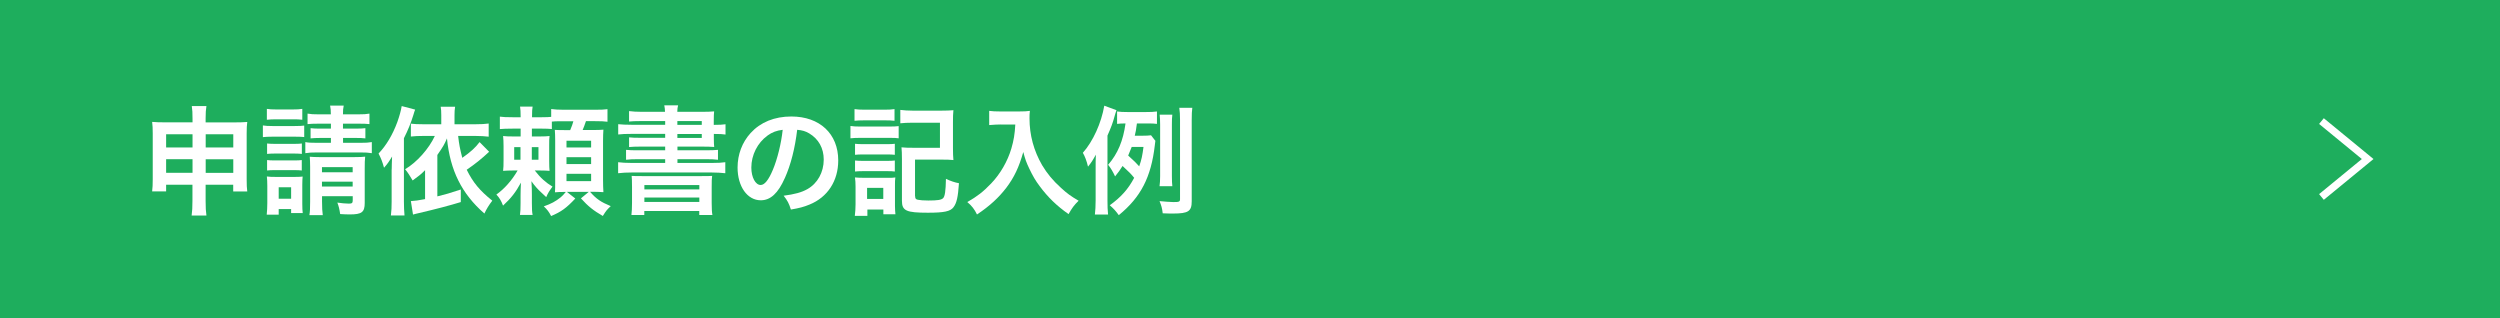 <?xml version="1.0" encoding="UTF-8"?>
<svg id="_レイヤー_2" data-name="レイヤー 2" xmlns="http://www.w3.org/2000/svg" viewBox="0 0 338 43">
  <defs>
    <style>
      .cls-1 {
        fill: none;
        stroke: #fff;
        stroke-miterlimit: 10;
      }

      .cls-2 {
        fill: #1eae5d;
      }

      .cls-2, .cls-3 {
        stroke-width: 0px;
      }

      .cls-3 {
        fill: #fff;
      }
    </style>
  </defs>
  <g id="_デザイン" data-name="デザイン">
    <g>
      <rect class="cls-2" width="338" height="43"/>
      <g>
        <path class="cls-3" d="M22.46,24.97v.91h-1.89c.06-.5.08-.94.08-1.65v-6.21c0-.66-.02-1.06-.08-1.54.59.05.98.06,1.78.06h3.68v-.46c0-.83-.02-1.22-.1-1.74h1.98c-.08.48-.11.91-.11,1.68v.53h3.79c.91,0,1.26-.02,1.84-.06-.06.48-.08.83-.08,1.52v6.23c0,.77.02,1.18.08,1.65h-1.9v-.91h-3.73v2.16c0,.96.03,1.44.11,2h-2c.08-.62.11-1.09.11-2v-2.16h-3.57ZM22.46,18.15v1.79h3.57v-1.79h-3.57ZM22.46,21.52v1.84h3.57v-1.84h-3.57ZM27.81,19.94h3.73v-1.79h-3.73v1.79ZM27.81,23.37h3.73v-1.84h-3.73v1.84Z"/>
        <path class="cls-3" d="M35.55,16.96c.38.06.69.08,1.28.08h3.02c.66,0,.93-.02,1.28-.06v1.55c-.35-.03-.58-.05-1.22-.05h-3.09c-.56,0-.9.02-1.28.06v-1.58ZM36.06,29.03c.05-.5.08-1.04.08-1.57v-2.34c0-.54-.02-.86-.06-1.26.37.05.67.06,1.25.06h2.5c.58,0,.85-.02,1.09-.05-.03.32-.05.56-.05,1.17v2.51c0,.62.02.9.06,1.26h-1.57v-.54h-1.68v.75h-1.62ZM36.08,14.72c.4.06.66.08,1.3.08h2.19c.62,0,.88-.02,1.3-.08v1.47c-.43-.05-.72-.06-1.3-.06h-2.19c-.56,0-.9.02-1.3.06v-1.47ZM36.11,19.4c.3.03.51.05,1.01.05h2.71c.51,0,.7-.02.98-.05v1.41c-.3-.03-.51-.05-.98-.05h-2.71c-.5,0-.7.02-1.01.05v-1.41ZM36.11,21.64c.29.03.53.05,1.01.05h2.69c.51,0,.72-.02.99-.05v1.41c-.29-.03-.51-.05-1.01-.05h-2.69c-.48,0-.69.02-.99.05v-1.41ZM37.68,26.87h1.68v-1.55h-1.68v1.55ZM43.1,16.72c-.8,0-1.09.02-1.52.06v-1.42c.46.08.75.1,1.52.1h1.63c0-.54-.02-.78-.1-1.18h1.84c-.08.4-.1.61-.1,1.18h2.03c.8,0,1.09-.02,1.55-.1v1.42c-.42-.05-.8-.06-1.55-.06h-2.03v.67h1.7c.67,0,.94-.02,1.33-.06v1.38c-.43-.05-.69-.06-1.36-.06h-1.66v.66h2.31c.77,0,1.12-.02,1.58-.1v1.5c-.48-.08-.85-.1-1.58-.1h-5.79c-.77,0-1.12.02-1.62.1v-1.5c.37.08.78.1,1.62.1h1.84v-.66h-1.41c-.62,0-.91.02-1.34.06v-1.38c.42.05.72.06,1.36.06h1.39v-.67h-1.63ZM43.54,27.27c0,.77.03,1.36.1,1.82h-1.81c.08-.48.1-.9.1-1.82v-4.72c0-.59-.02-.91-.05-1.36.42.03.69.05,1.28.05h4.77c.74,0,1.07-.02,1.44-.06-.05.42-.06.88-.06,1.65v4.61c0,1.25-.4,1.55-2.02,1.55-.5,0-.77-.02-1.3-.05-.1-.69-.18-1.01-.38-1.55.46.08,1.2.14,1.55.14.43,0,.53-.08.53-.46v-.54h-4.15v.75ZM47.68,23.29v-.69h-4.15v.69h4.15ZM47.68,25.22v-.66h-4.15v.66h4.15Z"/>
        <path class="cls-3" d="M52.96,22.9c0-.5.02-.86.05-1.74-.42.7-.62.99-1.09,1.52-.22-.82-.4-1.26-.74-1.92,1.04-1.09,1.89-2.51,2.54-4.26.3-.86.5-1.57.59-2.16l1.82.48c-.1.22-.11.3-.24.72-.34,1.09-.7,2-1.28,3.15v8.58c0,.72.03,1.25.08,1.86h-1.84c.08-.66.1-1.1.1-1.87v-4.35ZM66.13,20.52c-.99.93-1.9,1.66-3.03,2.43.86,1.74,1.76,2.82,3.46,4.18-.45.58-.78,1.12-1.07,1.74-3.06-2.67-4.63-5.81-5.06-10.16-.35.82-.51,1.1-1.3,2.24v5.6c1.1-.27,1.68-.43,3.17-.93v1.7q-2.24.69-5.71,1.5c-.5.11-.53.13-.75.19l-.29-1.82c.56-.03,1.02-.1,1.92-.27v-3.91c-.56.56-.8.75-1.68,1.39-.37-.64-.67-1.1-1.02-1.52,1.6-.94,3.23-2.79,4.02-4.5h-1.57c-.69,0-1.12.02-1.67.08v-1.74c.5.06.9.08,1.68.08h2.43v-1.23c0-.51-.02-.8-.08-1.14h1.95c-.06.37-.08.67-.08,1.14v1.23h2.83c.78,0,1.31-.03,1.79-.1v1.78c-.5-.06-1.1-.1-1.79-.1h-2.34c.13,1.15.24,1.71.56,2.96,1.1-.77,1.78-1.38,2.34-2.13l1.28,1.3Z"/>
        <path class="cls-3" d="M74.58,17.44c-.38-.03-.72-.05-1.36-.05h-1.31v1.06h1.06c.66,0,.96-.02,1.33-.06-.05.4-.05.56-.05,1.28v2.13c0,.69.02.94.05,1.3-.4-.03-.66-.05-1.3-.05h-.7c.78,1.01,1.52,1.66,2.4,2.18-.43.58-.61.85-.85,1.42q-.14-.14-.62-.58c-.46-.4-1.01-1.02-1.38-1.57.05.74.06,1.26.06,1.86v1.07c0,.86.02,1.22.1,1.63h-1.71c.06-.45.08-.82.08-1.63v-1.01c0-.58.02-1.07.05-1.73-.7,1.3-1.33,2.1-2.42,3.11-.24-.64-.46-1.02-.9-1.5,1.06-.74,2.11-1.92,2.87-3.25h-.62c-.66,0-.88.02-1.34.05.05-.42.06-.78.06-1.46v-1.84c0-.62-.02-.99-.06-1.41.43.05.74.06,1.55.06h.82v-1.06h-1.07c-.82,0-1.3.02-1.74.06v-1.68c.48.06.85.08,1.74.08h1.07c0-.74-.02-1.07-.08-1.44h1.7c-.06.3-.08.67-.08,1.33v.11h1.33c.69,0,.93-.02,1.26-.05v-1.06c.48.06.91.1,1.7.1h4.18c.88,0,1.31-.02,1.73-.08v1.7c-.46-.06-.86-.08-1.73-.08h-1.18c-.16.48-.29.83-.45,1.2h1.26c.85,0,1.17-.02,1.55-.05-.03.43-.05.91-.05,1.52v5.28c0,.62.02,1.2.05,1.65-.54-.03-.9-.05-1.36-.05h-.45c.86.98,1.46,1.38,2.8,1.94-.51.48-.61.59-1.07,1.33-1.28-.74-1.98-1.3-2.96-2.38l1.06-.88h-2.96l1.14.9c-1.22,1.3-1.9,1.79-3.27,2.37-.3-.58-.53-.88-.99-1.31.98-.34,1.58-.66,2.29-1.23.24-.21.34-.3.69-.72h-.22c-.53,0-.93.02-1.25.05.03-.5.03-.77.03-1.46v-5.49c0-.72-.02-1.04-.05-1.49.37.02.66.03,1.36.03h.72c.21-.5.34-.85.43-1.2h-1.76c-.59,0-.85.02-1.15.05v1.01ZM69.52,19.89v1.71h.85v-1.71h-.85ZM71.9,21.6h.9v-1.71h-.9v1.71ZM76.59,19.94h3.33v-.91h-3.33v.91ZM76.59,22.18h3.33v-.93h-3.33v.93ZM76.59,24.49h3.33v-.99h-3.33v.99Z"/>
        <path class="cls-3" d="M89.92,16.37h-3.3c-.72,0-1.15.02-1.57.06v-1.41c.46.06,1.01.1,1.76.1h3.1c-.02-.42-.03-.51-.1-.88h1.87c-.08.32-.1.45-.11.88h3.22c.8,0,1.31-.02,1.76-.06-.03.29-.05.61-.05,1.36v.46h.13c.67,0,1.02-.02,1.46-.08v1.39c-.38-.06-.78-.08-1.5-.08h-.08v.62c0,.5.02.94.05,1.14-.46-.03-.94-.05-1.66-.05h-3.31v.5h3.81c.82,0,1.22-.02,1.67-.06v1.34c-.48-.06-.91-.08-1.67-.08h-3.81v.51h4.63c.82,0,1.38-.03,1.84-.1v1.49c-.54-.06-1.17-.1-1.84-.1h-10.79c-.7,0-1.3.03-1.86.1v-1.49c.46.06,1.07.1,1.86.1h4.5v-.51h-3.62c-.75,0-1.2.02-1.67.08v-1.34c.46.05.86.06,1.67.06h3.62v-.5h-3.3c-.72,0-1.14.02-1.58.06v-1.31c.43.05.85.06,1.58.06h3.3v-.53h-4.51c-.82,0-1.3.02-1.84.08v-1.39c.5.05,1.04.08,1.84.08h4.51v-.51ZM85.45,25.35c0-.91-.02-1.18-.05-1.57.4.03.64.03,1.7.03h7.47c1.07,0,1.34,0,1.71-.03-.05.34-.06.7-.06,1.57v2.06c0,.83.03,1.3.1,1.66h-1.78v-.54h-7.43v.54h-1.74c.05-.46.08-.94.08-1.65v-2.08ZM87.12,25.61h7.43v-.59h-7.43v.59ZM87.12,27.3h7.43v-.59h-7.43v.59ZM94.88,16.37h-3.3v.51h3.3v-.51ZM91.58,18.12v.53h3.3v-.53h-3.3Z"/>
        <path class="cls-3" d="M106.11,24.07c-.91,2.06-1.94,3.01-3.25,3.01-1.82,0-3.14-1.86-3.14-4.43,0-1.76.62-3.41,1.76-4.66,1.34-1.47,3.23-2.24,5.51-2.24,3.84,0,6.34,2.34,6.34,5.94,0,2.77-1.44,4.98-3.89,5.97-.77.32-1.39.48-2.51.67-.27-.85-.46-1.2-.98-1.87,1.47-.19,2.43-.45,3.19-.88,1.39-.77,2.23-2.29,2.23-4,0-1.54-.69-2.79-1.97-3.55-.5-.29-.91-.42-1.62-.48-.3,2.51-.86,4.72-1.67,6.53ZM103.76,18.34c-1.34.96-2.18,2.61-2.18,4.32,0,1.31.56,2.35,1.26,2.35.53,0,1.07-.67,1.65-2.05.61-1.44,1.14-3.6,1.33-5.41-.83.1-1.41.32-2.06.78Z"/>
        <path class="cls-3" d="M114.99,17.03c.38.06.69.08,1.28.08h3.95c.66,0,.93-.02,1.28-.06v1.65c-.34-.05-.56-.06-1.22-.06h-4.02c-.56,0-.9.02-1.28.06v-1.66ZM115.53,14.75c.43.06.69.08,1.33.08h2.75c.64,0,.9-.02,1.33-.08v1.58c-.45-.05-.74-.06-1.33-.06h-2.75c-.58,0-.93.02-1.33.06v-1.58ZM115.57,29.19c.06-.5.1-1.01.1-1.57v-2.37c0-.51-.02-.86-.08-1.26.4.03.64.05,1.25.05h3.14c.62,0,.8,0,1.07-.05-.05.35-.05.56-.05,1.15v2.69c0,.38.03.86.06,1.14h-1.63v-.64h-2.16v.86h-1.7ZM115.6,19.44c.32.03.53.05,1.06.05h3.3c.53,0,.74-.02,1.02-.05v1.49c-.35-.03-.54-.05-1.02-.05h-3.3c-.51,0-.74.02-1.06.05v-1.49ZM115.6,21.7c.32.03.53.05,1.06.05h3.3c.53,0,.74-.02,1.02-.05v1.49c-.37-.05-.53-.05-1.06-.05h-3.28c-.48,0-.74.02-1.04.05v-1.49ZM117.23,26.9h2.19v-1.5h-2.19v1.5ZM123.73,26.53c0,.32.08.42.37.48.3.06.78.1,1.41.1,1.26,0,1.76-.08,2-.32.24-.24.35-.96.38-2.61.61.29,1.22.5,1.76.59-.13,1.86-.3,2.67-.74,3.25-.42.56-1.26.74-3.46.74-2.93,0-3.51-.26-3.51-1.62v-5.65c0-.77-.02-1.07-.06-1.57.48.05.91.06,1.6.06h3.6v-3.39h-3.7c-.7,0-1.18.03-1.66.08v-1.81c.51.06,1.01.1,1.68.1h3.87c.7,0,1.17-.02,1.63-.06-.05.56-.06.85-.06,1.62v3.54c0,.67.02,1.12.06,1.58-.51-.05-.88-.06-1.6-.06h-3.59v4.96Z"/>
        <path class="cls-3" d="M135.28,16.83c-.43,0-.91.03-1.54.08v-1.92c.46.06.8.08,1.5.08h2.54c.66,0,1.09-.02,1.46-.08-.05.46-.05.61-.05,1.01,0,2.27.58,4.39,1.71,6.34.67,1.12,1.46,2.08,2.56,3.07.82.75,1.28,1.09,2.37,1.73-.61.59-.91,1.01-1.36,1.81-1.6-1.12-2.8-2.29-3.89-3.76-.59-.78-.94-1.39-1.41-2.37-.42-.88-.56-1.28-.82-2.27-.58,2.05-1.22,3.41-2.29,4.83-1.02,1.33-2.22,2.45-3.97,3.62-.34-.7-.7-1.18-1.31-1.68,1.36-.78,2.15-1.39,3.22-2.51,1.25-1.3,2.23-3.01,2.74-4.74.32-1.1.46-1.94.53-3.23h-2Z"/>
        <path class="cls-3" d="M149.73,27.08c0,.85.02,1.31.08,1.92h-1.78c.06-.59.1-1.09.1-1.92v-4.27c0-.77,0-1.18.03-1.9-.45.82-.61,1.06-1.06,1.62-.19-.8-.43-1.41-.7-1.87,1.38-1.55,2.5-4.03,2.9-6.37l1.65.61c-.08.19-.21.64-.26.82-.22.83-.48,1.54-.96,2.61v8.77ZM156.21,19.01c-.03.21-.03.29-.08.64-.5,4.31-1.89,7.01-4.87,9.44-.42-.58-.69-.88-1.22-1.34,1.52-1.09,2.5-2.19,3.3-3.71-.43-.53-.62-.72-1.57-1.6-.32.51-.54.83-1.01,1.41-.3-.64-.56-1.09-.94-1.57,1.31-1.52,2.03-3.25,2.35-5.59-.58,0-.77.02-1.14.06v-1.68c.43.06.8.08,1.5.08h2.32c.75,0,1.15-.02,1.57-.08v1.68c-.35-.05-.69-.06-1.25-.06h-1.46c-.11.9-.16,1.09-.29,1.66h1.02c.58,0,.9-.02,1.18-.06l.56.72ZM153.01,19.86c-.18.46-.29.74-.48,1.17.94.86,1.02.94,1.49,1.46.32-.91.43-1.46.58-2.62h-1.58ZM161.12,27.22c0,1.34-.46,1.65-2.5,1.65-.42,0-.75,0-1.42-.03-.08-.69-.18-1.04-.43-1.65.66.06,1.46.13,1.86.13.82,0,.91-.05.91-.42v-10.68c0-.74-.03-1.12-.1-1.65h1.76c-.06.43-.08.88-.08,1.65v11ZM156.77,25.17c.05-.4.08-.77.08-1.36v-6.95c0-.58-.02-.9-.06-1.36h1.71c-.05.38-.06.72-.06,1.36v6.93c0,.66.02,1.01.06,1.38h-1.73Z"/>
      </g>
      <polyline class="cls-1" points="313.86 26.63 320.11 21.5 313.86 16.37"/>
    </g>
  </g>
</svg>